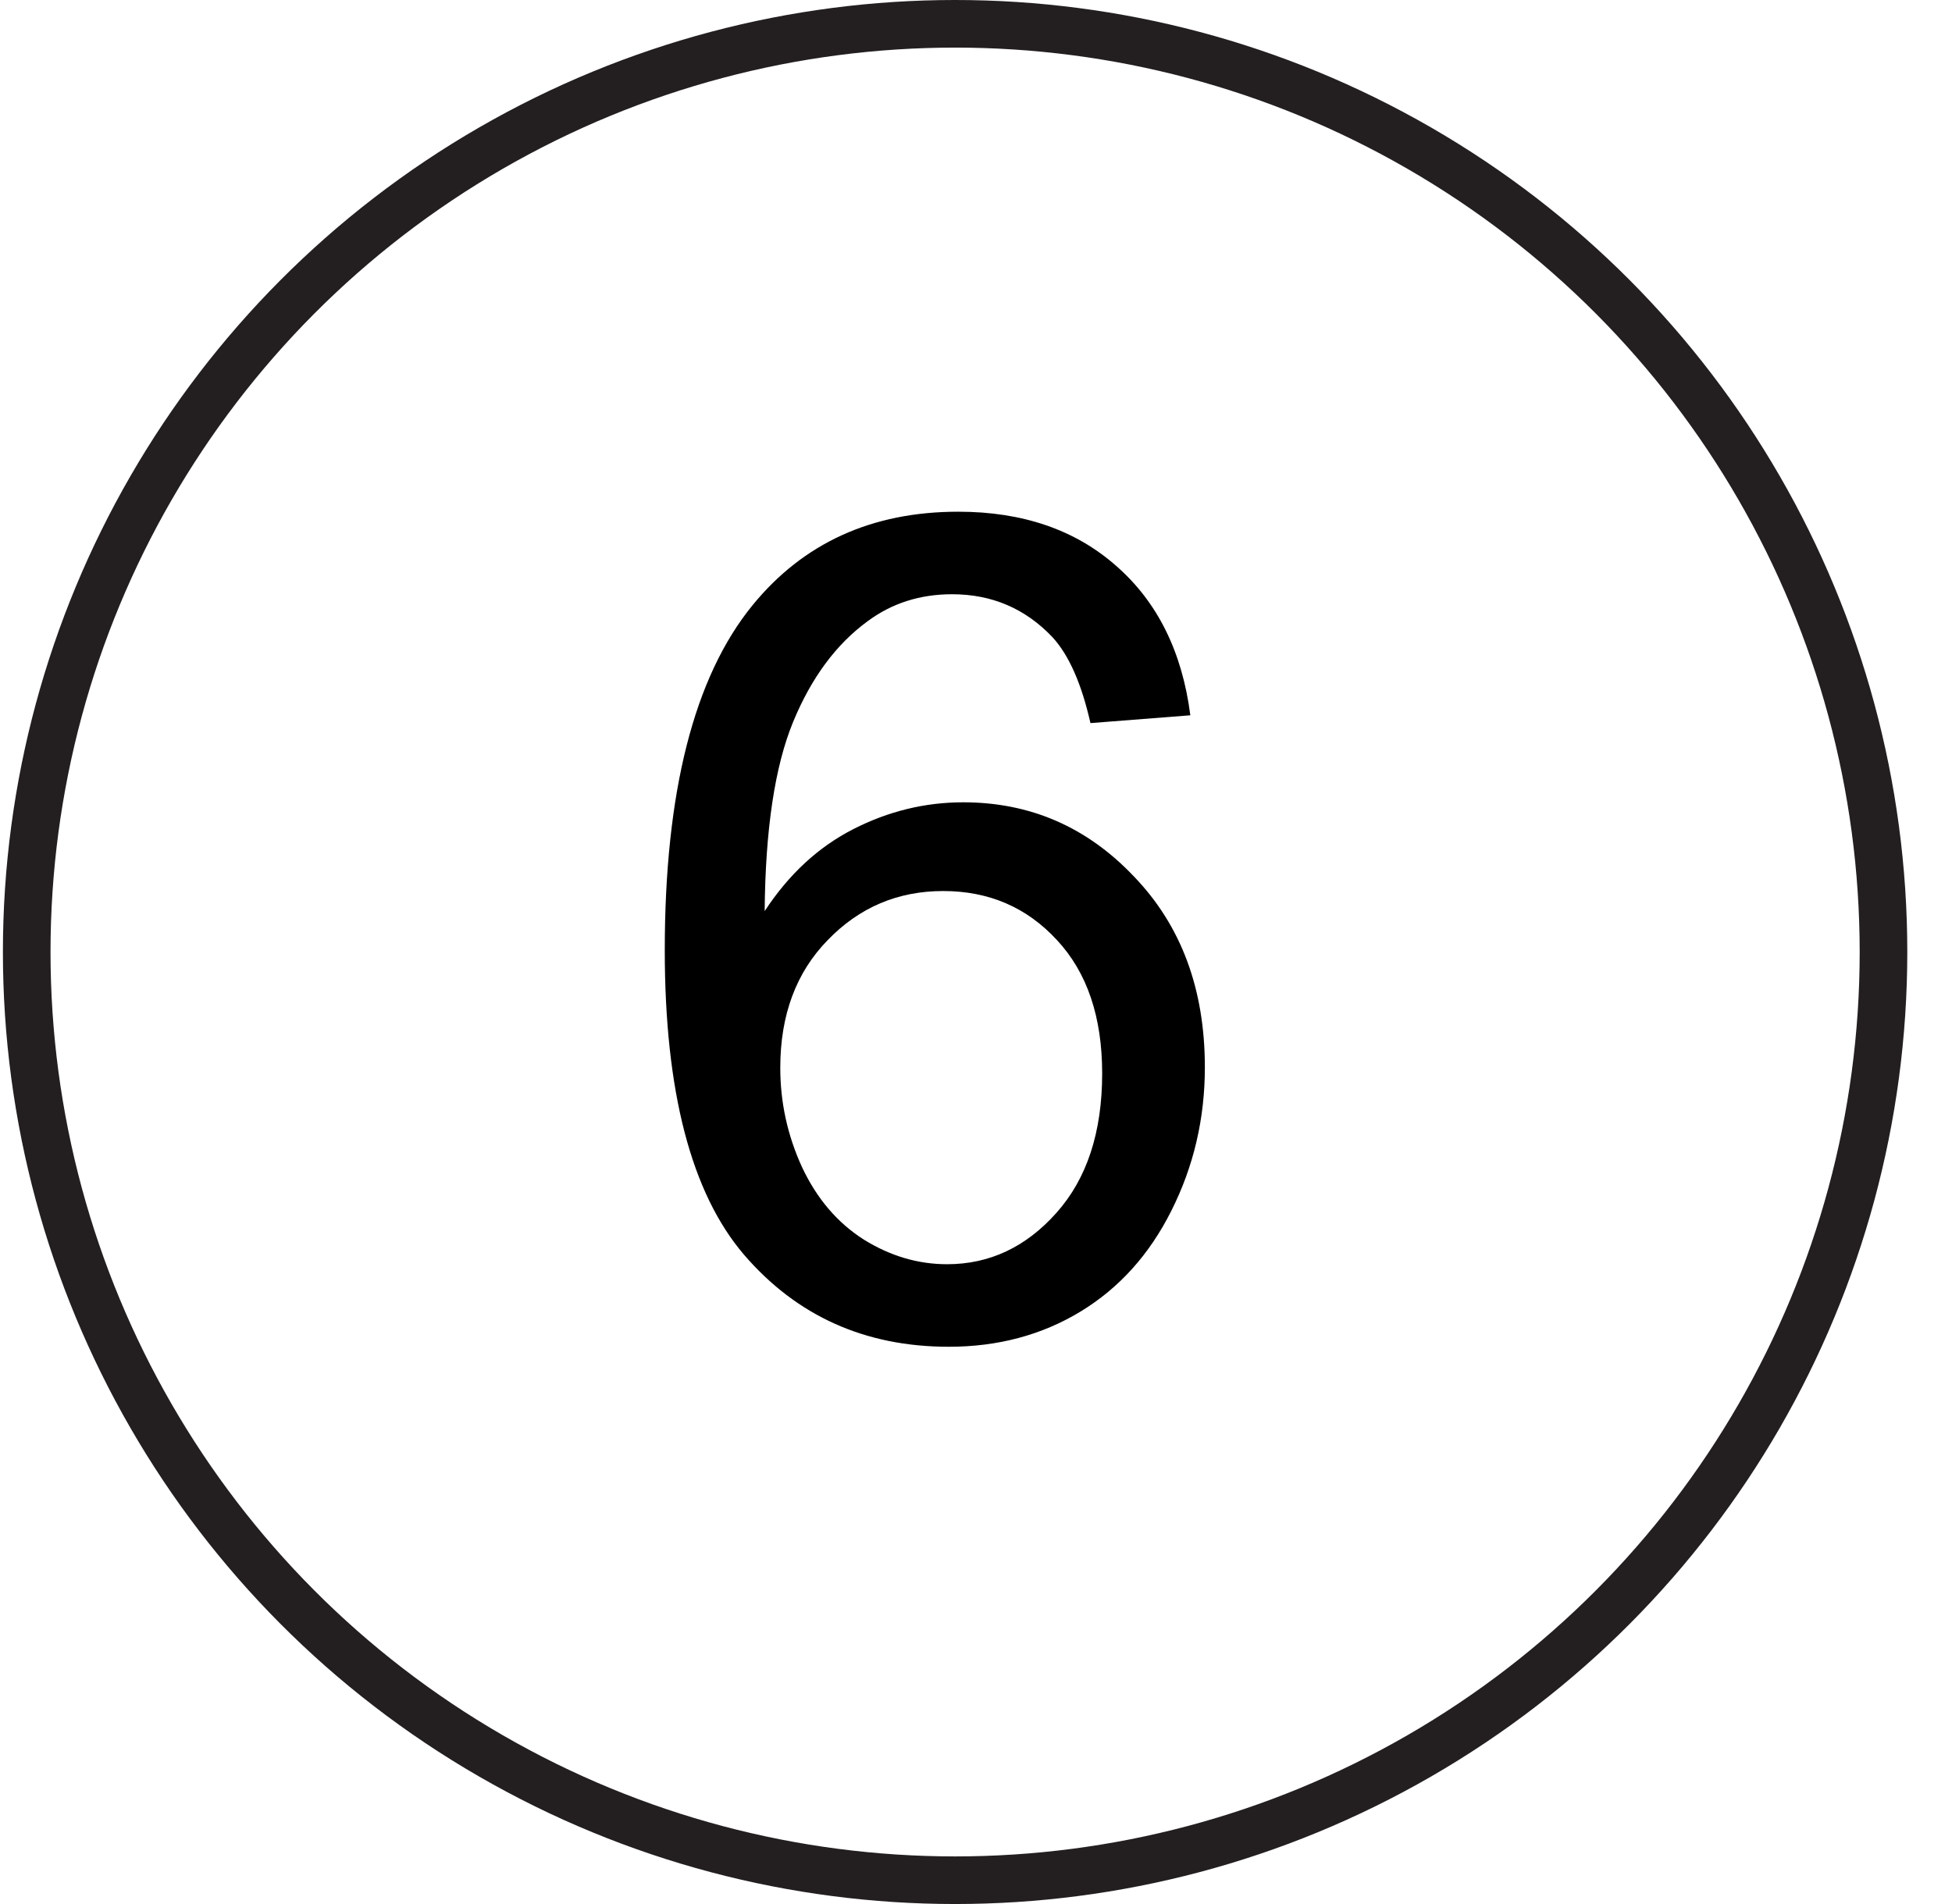 <?xml version="1.0" encoding="UTF-8"?> <svg xmlns="http://www.w3.org/2000/svg" width="41" height="40" viewBox="0 0 41 40" fill="none"><path d="M25.002 15.027L22.904 15.191C22.717 14.363 22.451 13.762 22.107 13.387C21.537 12.785 20.834 12.484 19.998 12.484C19.326 12.484 18.736 12.672 18.229 13.047C17.564 13.531 17.041 14.238 16.658 15.168C16.275 16.098 16.076 17.422 16.061 19.141C16.568 18.367 17.189 17.793 17.924 17.418C18.658 17.043 19.428 16.855 20.232 16.855C21.639 16.855 22.834 17.375 23.818 18.414C24.811 19.445 25.307 20.781 25.307 22.422C25.307 23.5 25.072 24.504 24.604 25.434C24.143 26.355 23.506 27.062 22.693 27.555C21.881 28.047 20.959 28.293 19.928 28.293C18.17 28.293 16.736 27.648 15.627 26.359C14.518 25.062 13.963 22.93 13.963 19.961C13.963 16.641 14.576 14.227 15.803 12.719C16.873 11.406 18.314 10.75 20.127 10.75C21.479 10.75 22.584 11.129 23.443 11.887C24.311 12.645 24.83 13.691 25.002 15.027ZM16.389 22.434C16.389 23.16 16.541 23.855 16.846 24.52C17.158 25.184 17.592 25.691 18.146 26.043C18.701 26.387 19.283 26.559 19.893 26.559C20.783 26.559 21.549 26.199 22.189 25.48C22.83 24.762 23.15 23.785 23.15 22.551C23.15 21.363 22.834 20.43 22.201 19.75C21.568 19.062 20.771 18.719 19.811 18.719C18.857 18.719 18.049 19.062 17.385 19.75C16.721 20.43 16.389 21.324 16.389 22.434Z" fill="black"></path><circle cx="20.061" cy="20" r="19.5" stroke="#231F20"></circle></svg> 